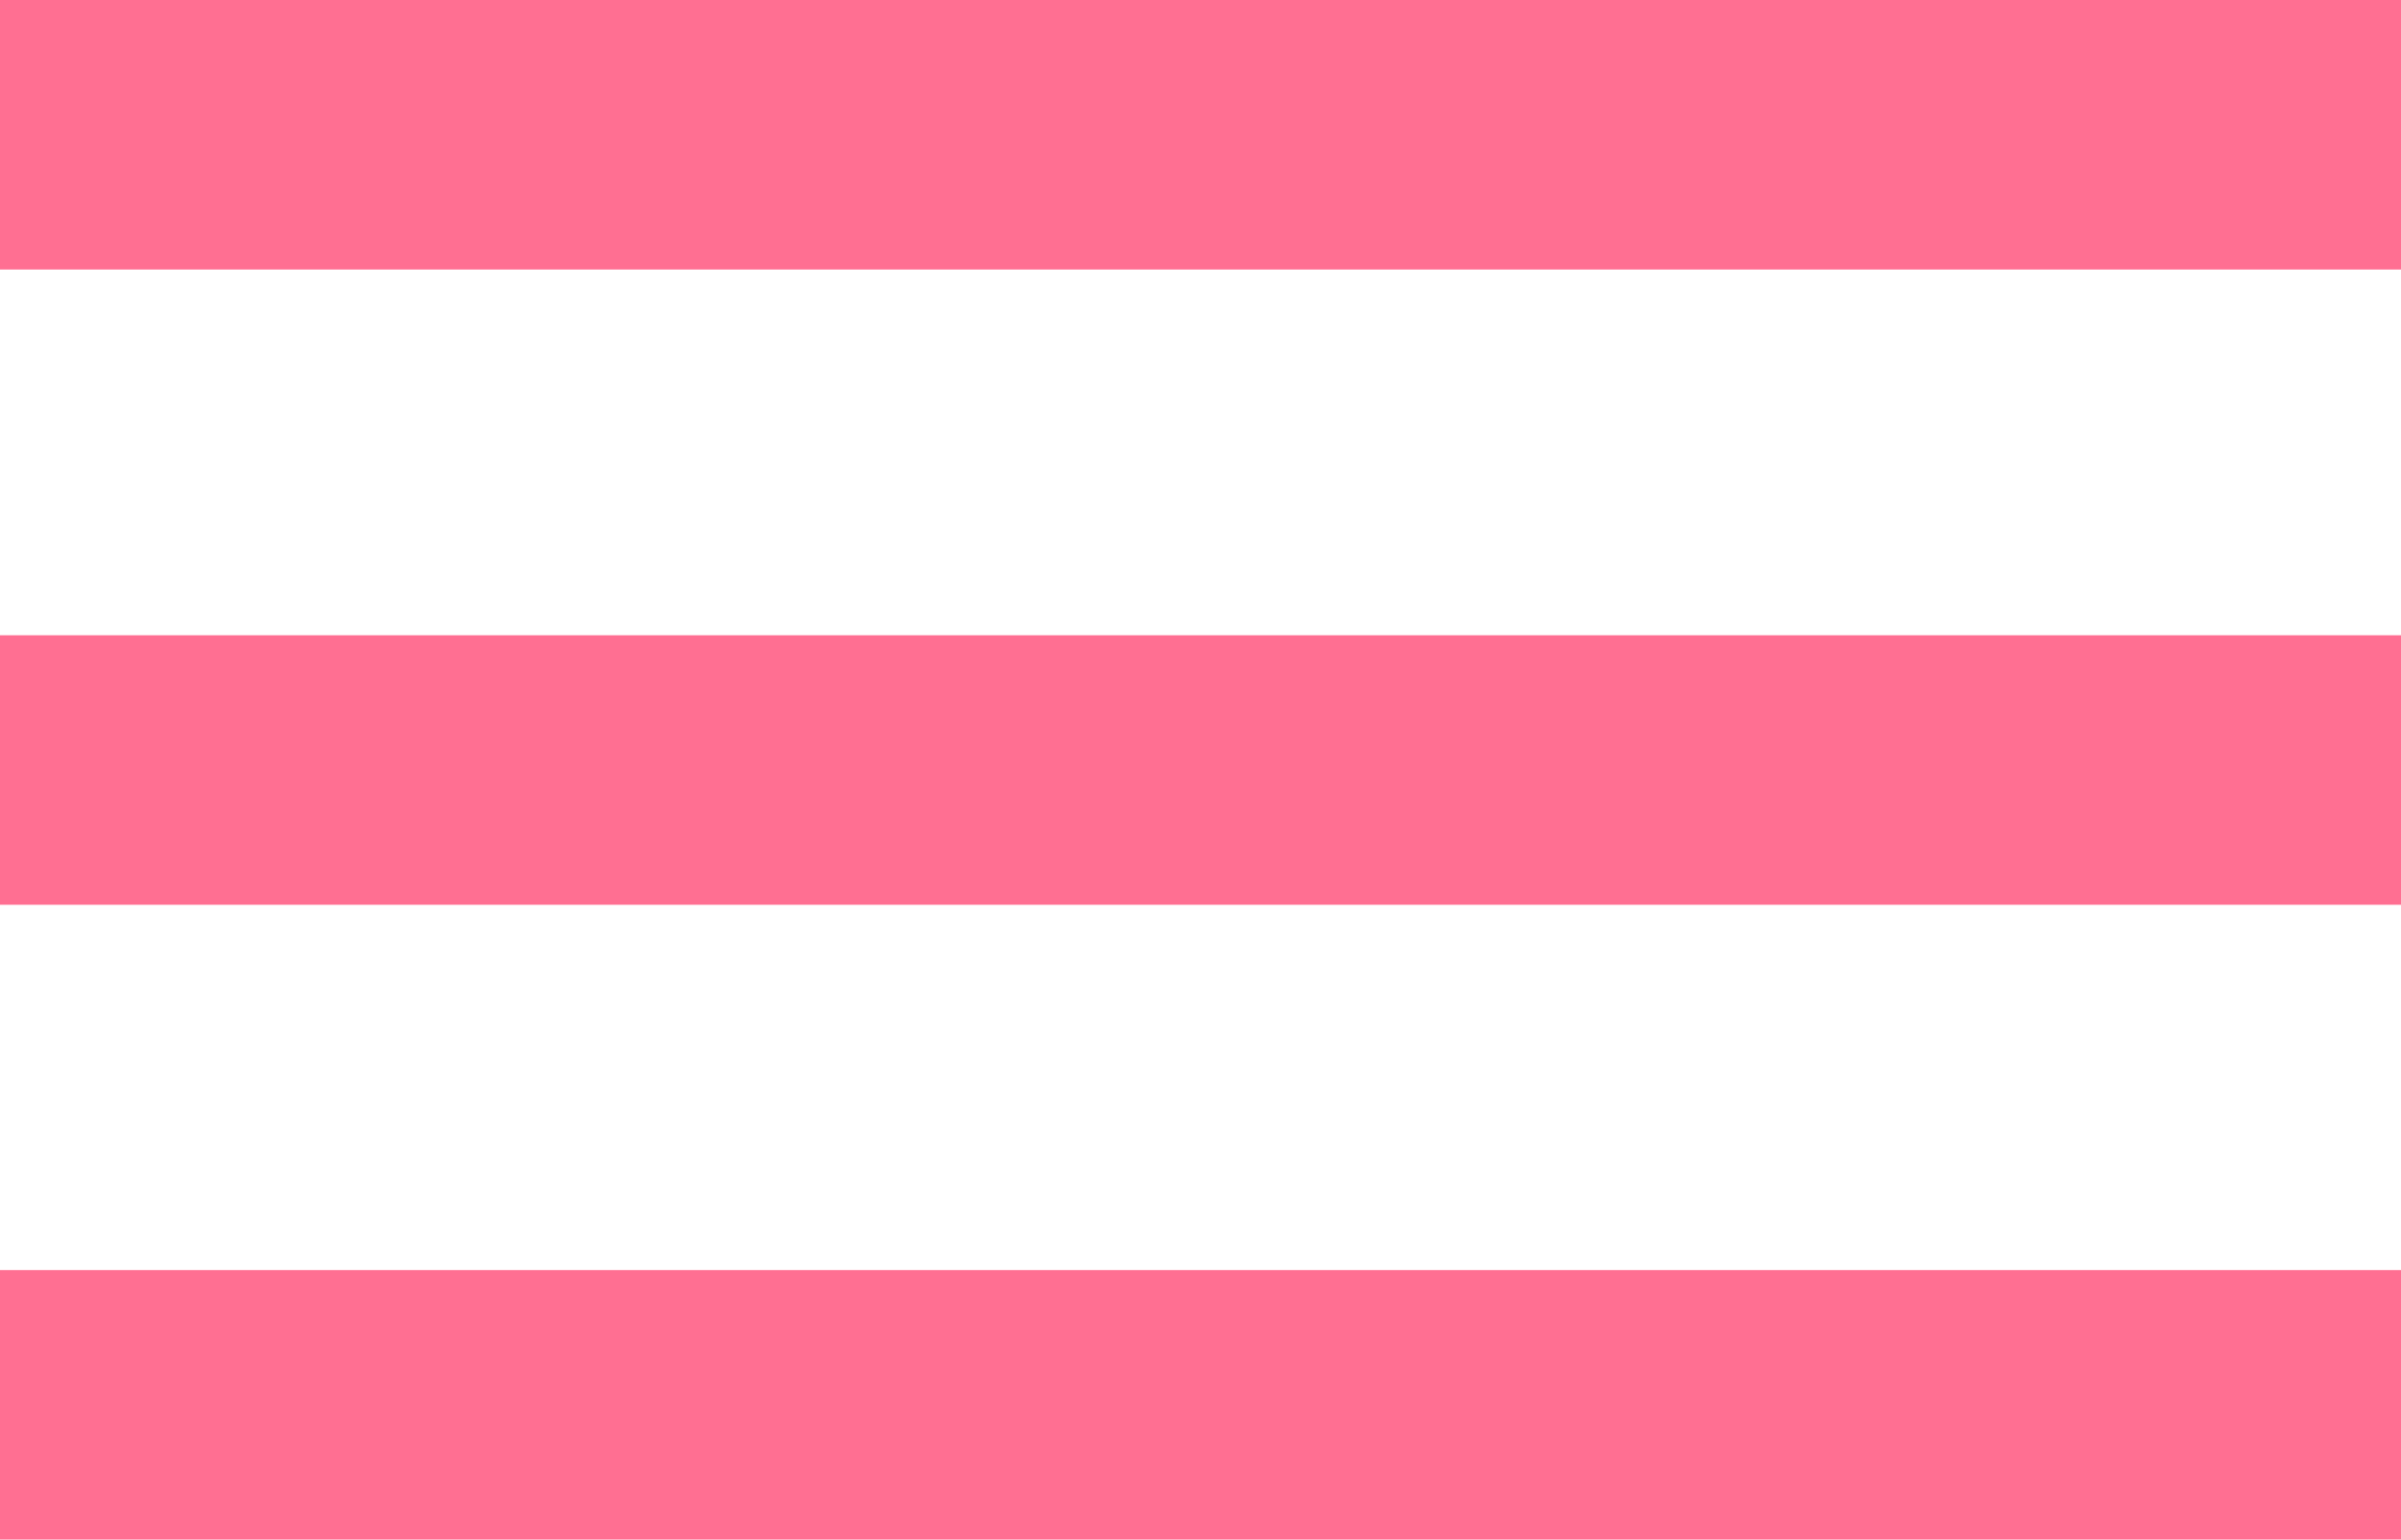 <?xml version="1.0" encoding="UTF-8"?>
<svg id="Capa_2" data-name="Capa 2" xmlns="http://www.w3.org/2000/svg" viewBox="0 0 53.88 34.56">
  <defs>
    <style>
      .cls-1 {
        fill: #ff6f92;
      }
    </style>
  </defs>
  <g id="Capa_1-2" data-name="Capa 1">
    <g>
      <rect class="cls-1" y="0" width="53.88" height="6.05"/>
      <rect class="cls-1" y="14.26" width="53.88" height="6.05"/>
      <rect class="cls-1" y="28.51" width="53.88" height="6.05"/>
    </g>
  </g>
</svg>